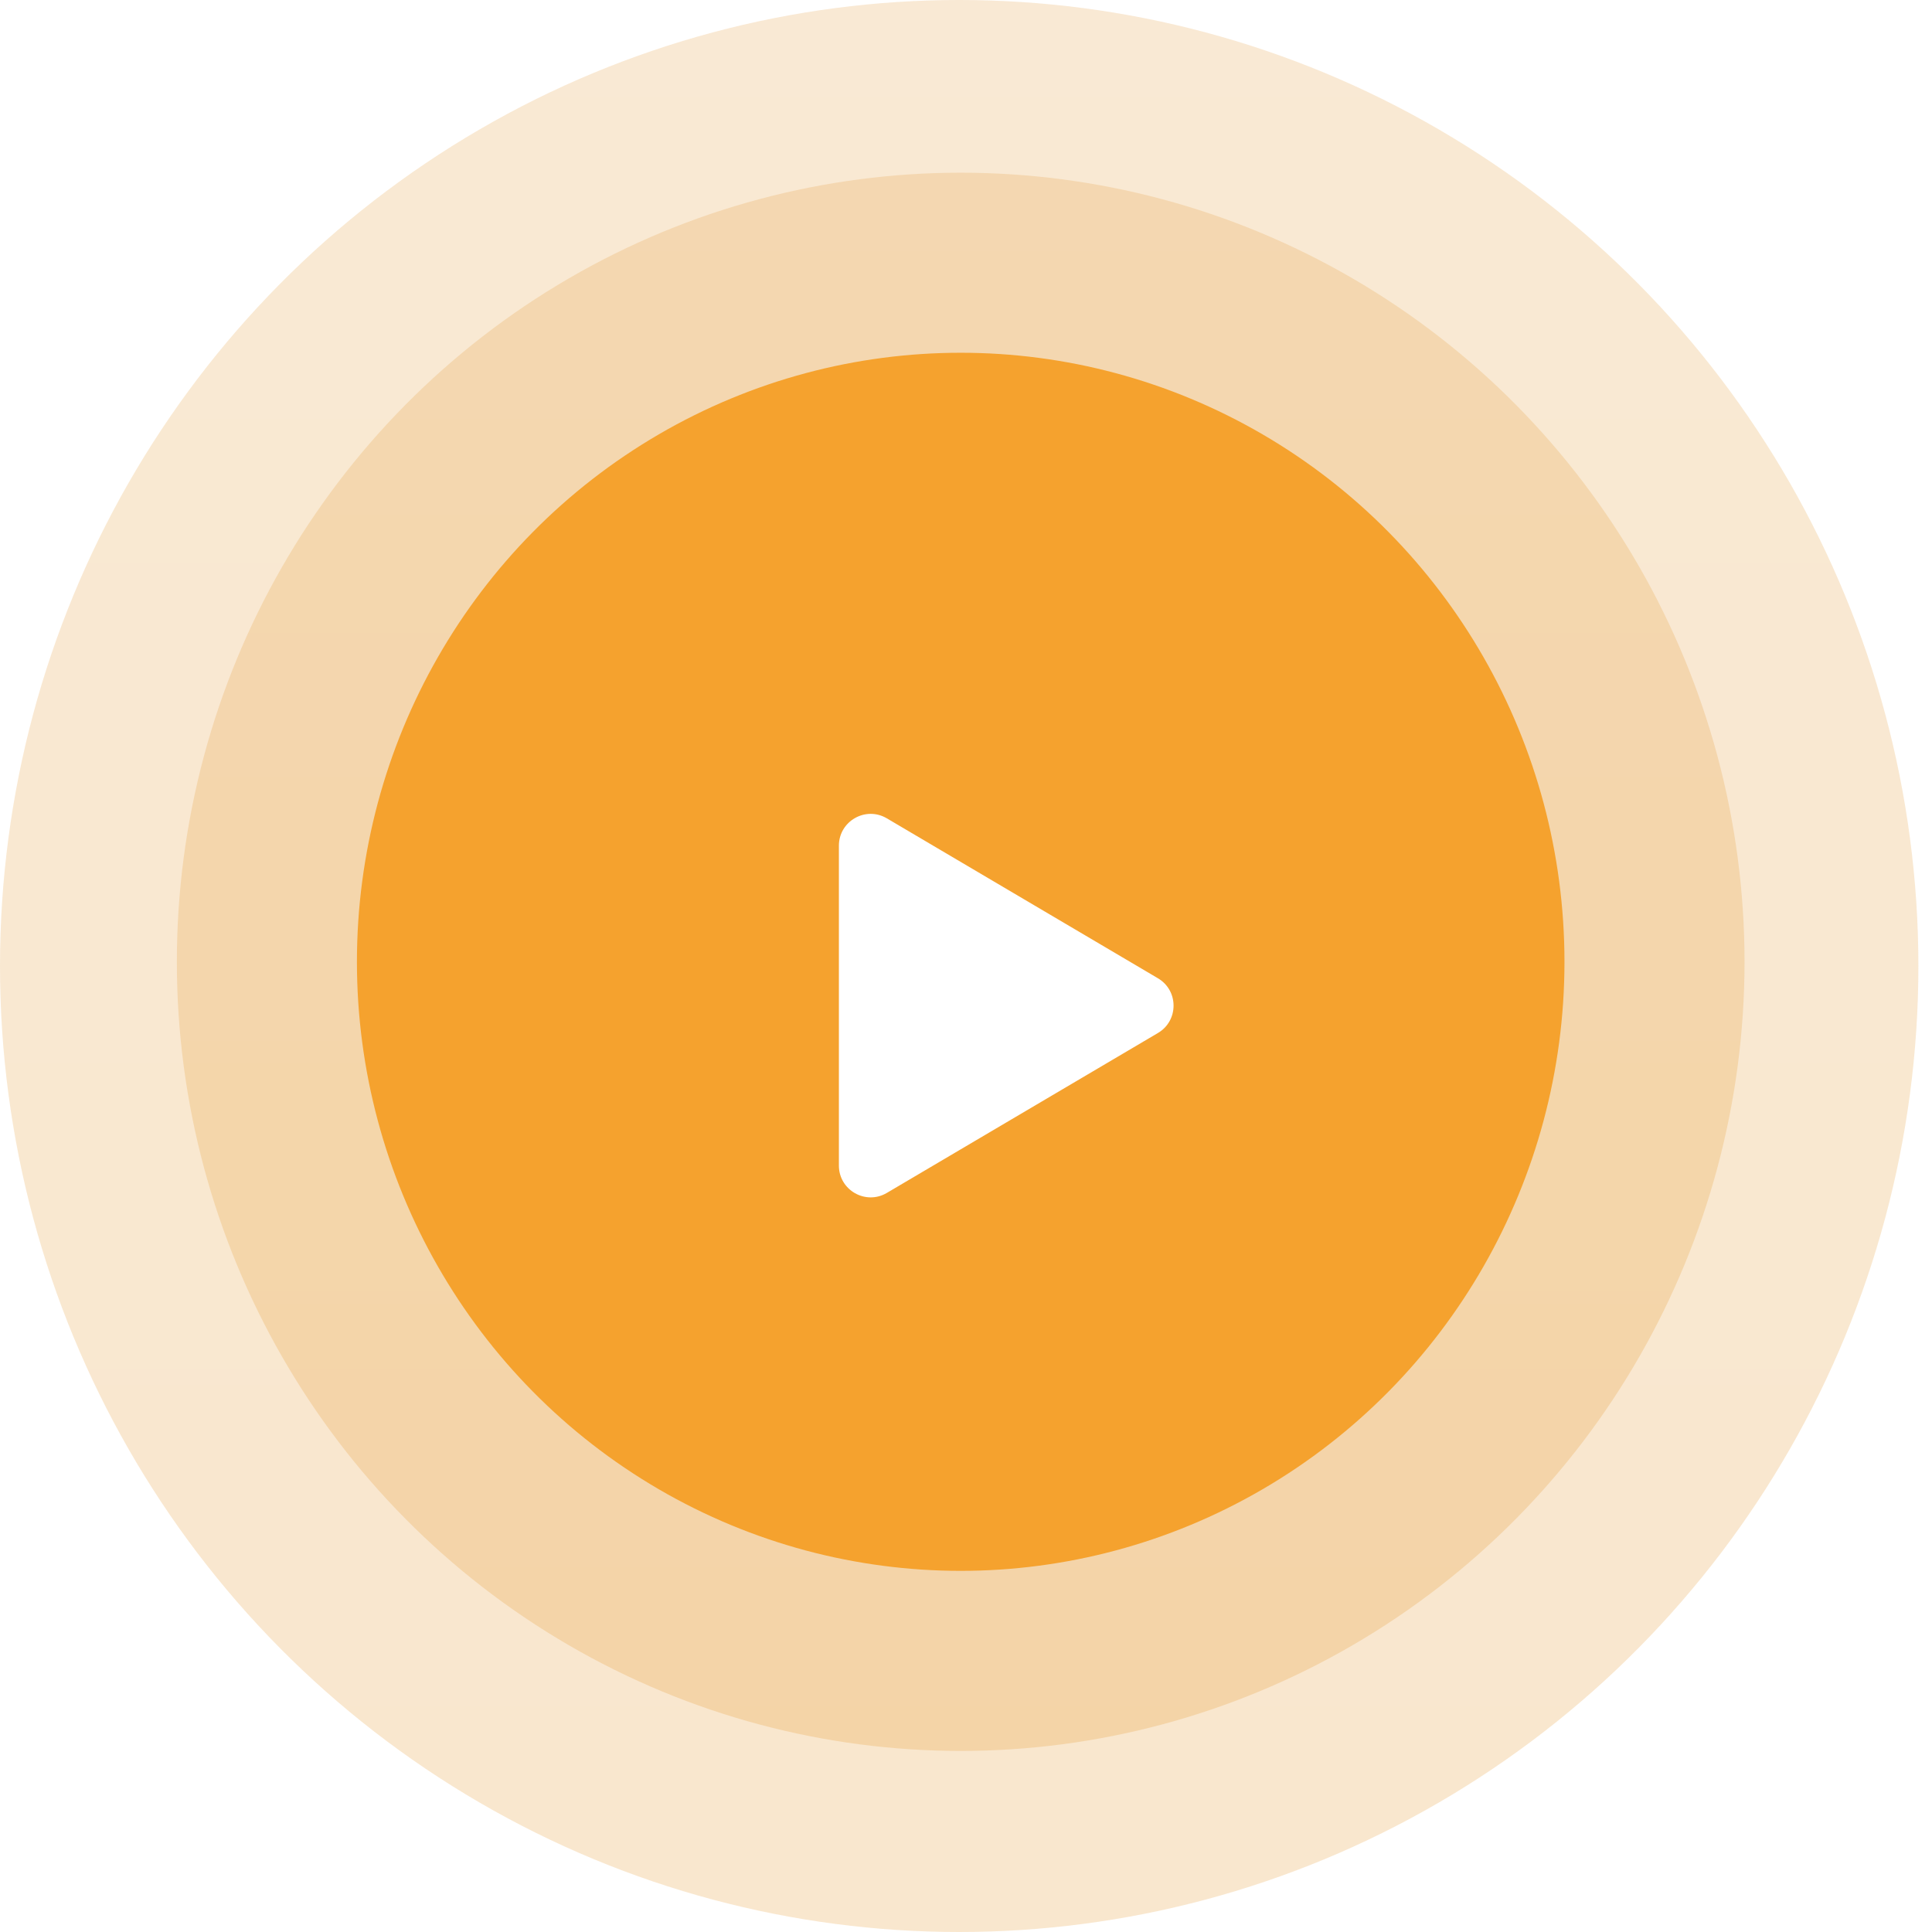 <?xml version="1.0" encoding="UTF-8"?> <svg xmlns="http://www.w3.org/2000/svg" width="94" height="94" viewBox="0 0 94 94" fill="none"> <ellipse cx="46.669" cy="47" rx="46.669" ry="47" fill="url(#paint0_linear_30_1567)" fill-opacity="0.2"></ellipse> <ellipse cx="46.742" cy="46.796" rx="38.137" ry="38.394" fill="url(#paint1_linear_30_1567)" fill-opacity="0.2"></ellipse> <ellipse cx="46.742" cy="46.796" rx="29.376" ry="29.633" fill="#F5A22E"></ellipse> <g filter="url(#filter0_i_30_1567)"> <path d="M56.338 44.949C57.352 45.547 57.352 47.014 56.338 47.612L43.147 55.393C42.117 56.001 40.816 55.258 40.816 54.062L40.816 38.499C40.816 37.302 42.117 36.559 43.147 37.167L56.338 44.949Z" fill="white"></path> </g> <defs> <filter id="filter0_i_30_1567" x="40.816" y="36.95" width="16.283" height="21.307" filterUnits="userSpaceOnUse" color-interpolation-filters="sRGB"> <feFlood flood-opacity="0" result="BackgroundImageFix"></feFlood> <feBlend mode="normal" in="SourceGraphic" in2="BackgroundImageFix" result="shape"></feBlend> <feColorMatrix in="SourceAlpha" type="matrix" values="0 0 0 0 0 0 0 0 0 0 0 0 0 0 0 0 0 0 127 0" result="hardAlpha"></feColorMatrix> <feOffset dy="2.648"></feOffset> <feGaussianBlur stdDeviation="1.324"></feGaussianBlur> <feComposite in2="hardAlpha" operator="arithmetic" k2="-1" k3="1"></feComposite> <feColorMatrix type="matrix" values="0 0 0 0 0 0 0 0 0 0 0 0 0 0 0 0 0 0 0.25 0"></feColorMatrix> <feBlend mode="normal" in2="shape" result="effect1_innerShadow_30_1567"></feBlend> </filter> <linearGradient id="paint0_linear_30_1567" x1="46.669" y1="0" x2="46.669" y2="94" gradientUnits="userSpaceOnUse"> <stop stop-color="#E19227"></stop> <stop offset="1" stop-color="#E38609"></stop> </linearGradient> <linearGradient id="paint1_linear_30_1567" x1="46.742" y1="8.401" x2="46.742" y2="85.19" gradientUnits="userSpaceOnUse"> <stop stop-color="#E19227"></stop> <stop offset="1" stop-color="#E38609"></stop> </linearGradient> </defs> </svg> 